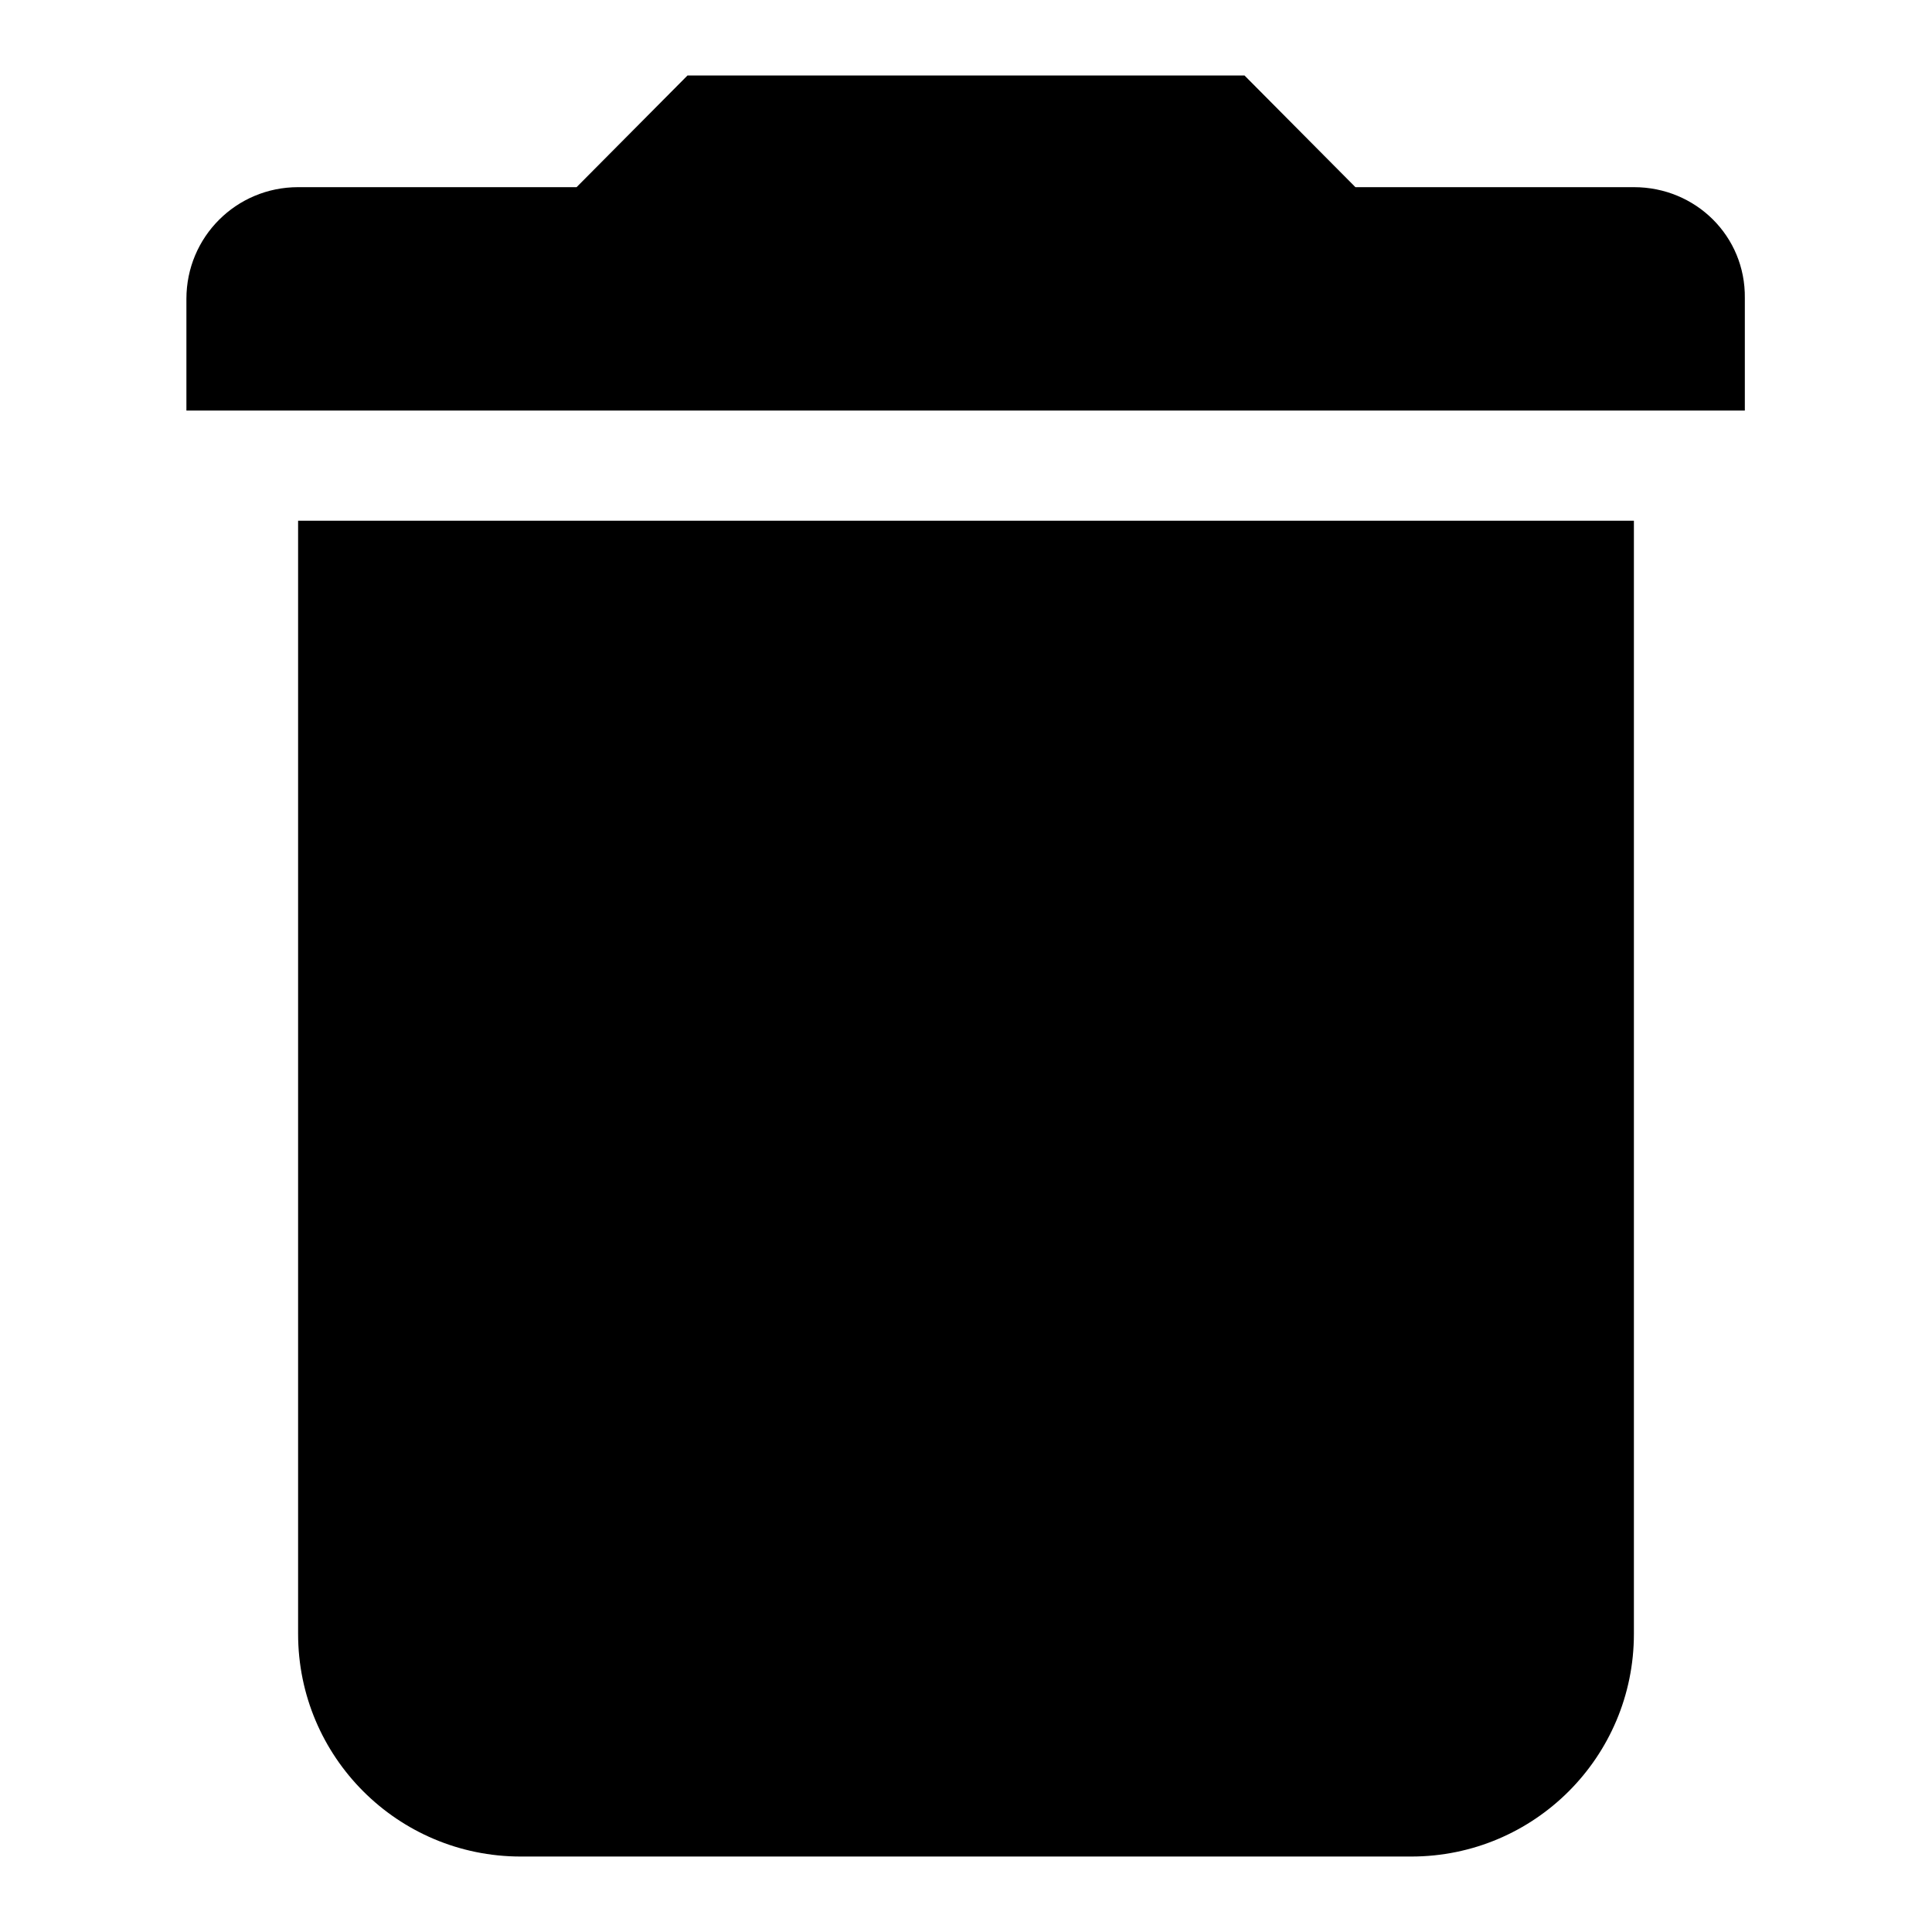 <?xml version="1.0" encoding="utf-8"?>
<!-- Svg Vector Icons : http://www.onlinewebfonts.com/icon -->
<!DOCTYPE svg PUBLIC "-//W3C//DTD SVG 1.1//EN" "http://www.w3.org/Graphics/SVG/1.1/DTD/svg11.dtd">
<svg version="1.1" xmlns="http://www.w3.org/2000/svg" xmlns:xlink="http://www.w3.org/1999/xlink" x="0px" y="0px" viewBox="0 0 256 256" enable-background="new 0 0 256 256" xml:space="preserve">
<g><g><path fill="#000000" d="M39.5,216.5c0,16.3,13.2,29.5,29.5,29.5h118c16.3,0,29.5-13.2,29.5-29.5V69h-177V216.5z M216.5,24.8h-36.9L164.9,10H91.1L76.4,24.8H39.5c-8.2,0-14.8,6.6-14.8,14.8v14.8h206.5V39.5C231.3,31.3,224.7,24.8,216.5,24.8z"/></g></g>
</svg>